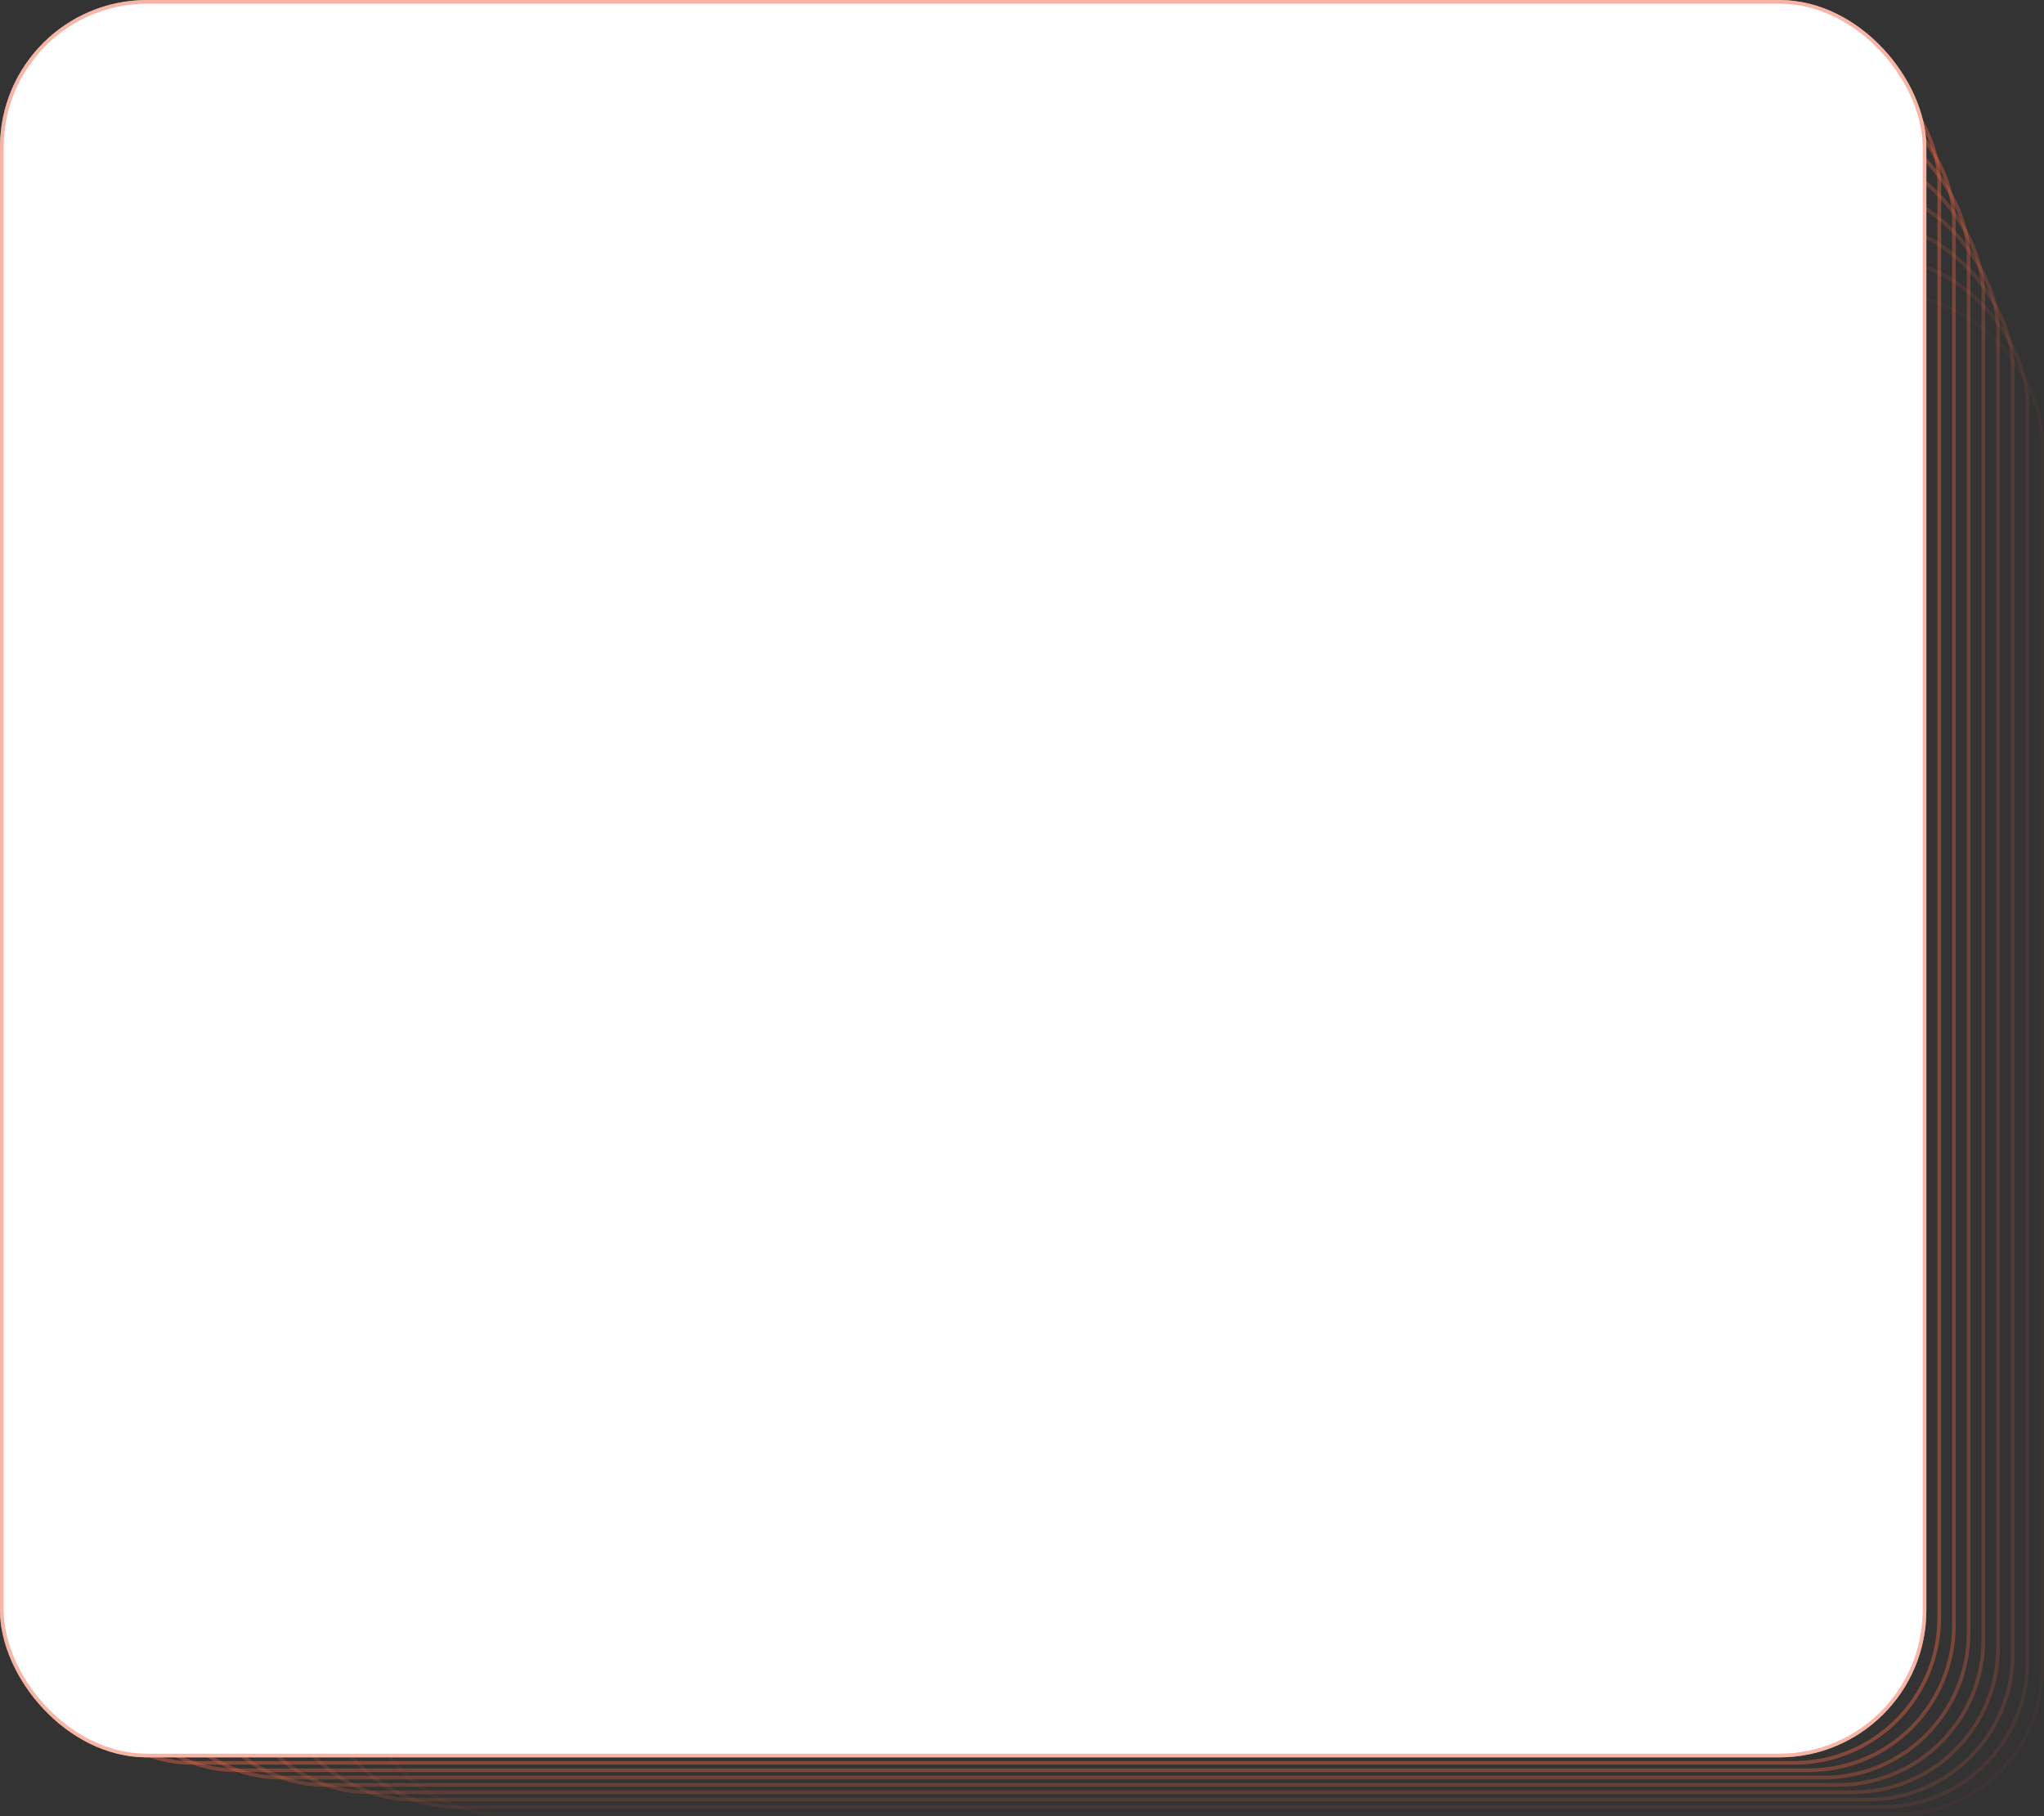 <?xml version="1.0" encoding="UTF-8"?> <svg xmlns="http://www.w3.org/2000/svg" width="556" height="494" viewBox="0 0 556 494" fill="none"><rect x="0" y="0" width="556" height="494" fill="#333333" stroke="none"/> <rect opacity="0.053" x="96.5" y="80.5" width="459" height="413" rx="39.5" stroke="#F06543"></rect> <rect opacity="0.107" x="84.5" y="70.5" width="467" height="421" rx="39.5" stroke="#F06543"></rect> <rect opacity="0.16" x="72.5" y="60.5" width="475" height="429" rx="39.5" stroke="#F06543"></rect> <rect opacity="0.213" x="60.5" y="50.5" width="483" height="437" rx="39.5" stroke="#F06543"></rect> <rect opacity="0.267" x="48.5" y="40.5" width="491" height="445" rx="39.5" stroke="#F06543"></rect> <rect opacity="0.32" x="36.5" y="30.5" width="499" height="453" rx="39.5" stroke="#F06543"></rect> <rect opacity="0.373" x="24.5" y="20.5" width="507" height="461" rx="39.5" stroke="#F06543"></rect> <rect opacity="0.427" x="12.5" y="10.5" width="515" height="469" rx="39.5" stroke="#F06543"></rect> <rect width="524" height="478" rx="40" fill="white"></rect> <rect x="0.5" y="0.5" width="523" height="477" rx="39.5" stroke="#F06543" stroke-opacity="0.48"></rect> </svg> 